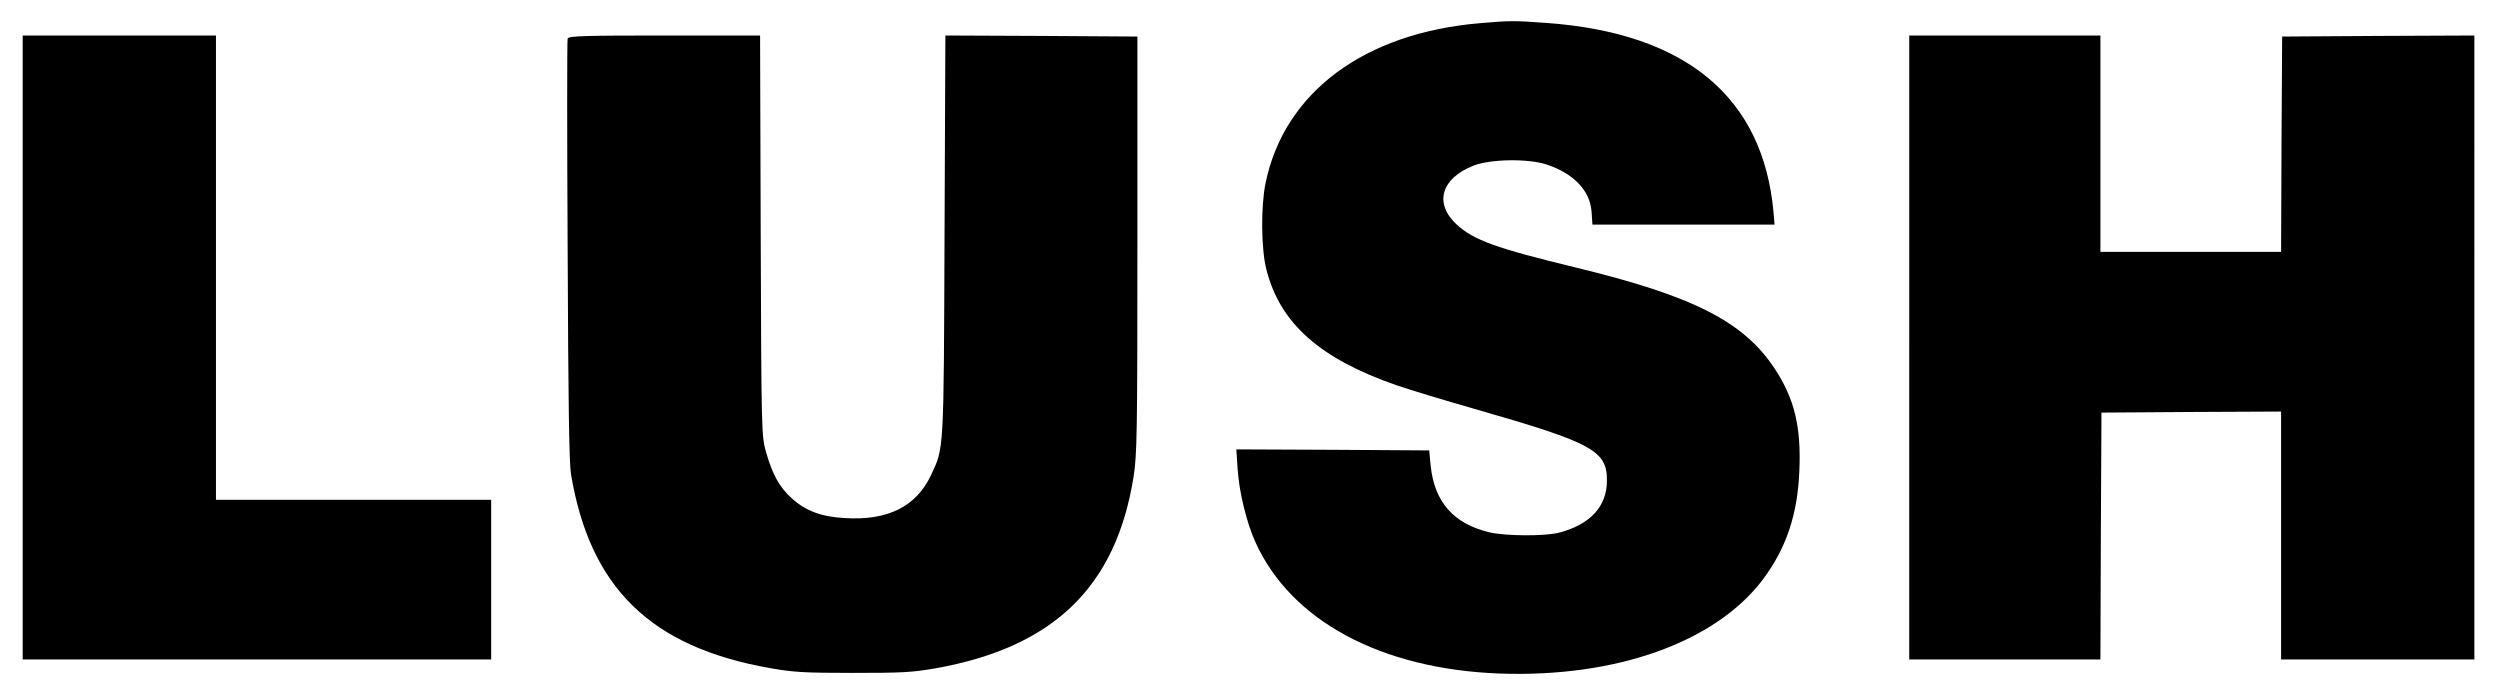 <?xml version="1.0" encoding="UTF-8"?>
<svg id="Ebene_1" xmlns="http://www.w3.org/2000/svg" version="1.1" viewBox="0 0 1190 330.4">
  <!-- Generator: Adobe Illustrator 29.8.3, SVG Export Plug-In . SVG Version: 2.1.1 Build 3)  -->
  <path d="M270.2,18.3c-.3.7-.3,46,0,100.7.3,73.2.7,101.4,1.6,106.8,9.1,54.1,38,82.2,94.6,92.2,11.4,2,16.3,2.3,39.5,2.3s28.1-.2,39.5-2.2c56.1-10,85.9-38.8,94.2-91.3,1.6-10.4,1.8-19.9,1.8-110.4V17.4l-45.7-.3-45.7-.2-.4,94.7c-.4,104.2-.2,101.3-6.5,114.7-7.1,14.9-20.6,21.6-41,20.3-11.1-.6-18.6-3.4-25.2-9.4-5.9-5.3-9.2-11.3-12.3-22.1-2.1-7.6-2.2-8.9-2.5-103l-.3-95.2h-45.5c-37.4,0-45.6.2-46,1.4h-.1Z"/>
  <path d="M908.8,165.4v148.5h91l.2-58.8.3-58.7,42.8-.3,42.7-.2v118h92V16.9l-45.7.2-45.8.3-.3,51.2-.2,51.3h-86V16.9h-91v148.5h0Z"/>
  <path d="M704.8,11c-55.4,4.6-93.5,32.9-102.4,76.2-2.3,11.2-2.1,31.3.4,41.1,6.5,25.6,25.4,42.4,62,55.1,5.8,2,22.9,7.2,38,11.5,55.3,15.9,62.2,19.6,62.1,33.9,0,12.2-7.9,20.8-22.6,24.7-6.7,1.8-25.4,1.7-33.3-.1-17.1-4.1-26.2-14.4-28-31.7l-.7-7.3-45.9-.3-45.9-.2.6,9.2c.7,11.1,4.3,25.8,8.5,35,16.9,37.4,59.8,60.4,116.2,62.5,55.3,2,102.6-14.8,125.2-44.6,11.2-14.9,16.7-31,17.5-52.1.9-20.8-2.4-34.2-11.6-48.2-14.8-22.6-38.8-34.8-95-48.4-37.9-9.2-48.4-13-56.5-20.4-10.9-10.1-7.5-22,8.1-28.1,8-3.1,25.9-3.4,34.7-.5,12.9,4.3,20.7,12.4,21.4,22.6l.4,6h86.7l-.5-5.8c-4.9-54.8-41.6-85.4-108.2-90.2-15.1-1.1-17.4-1.1-31.2.1h0Z"/>
  <path d="M10.8,165.4v148.5h223v-76H102.8V16.9H10.8v148.5Z"/>
</svg>